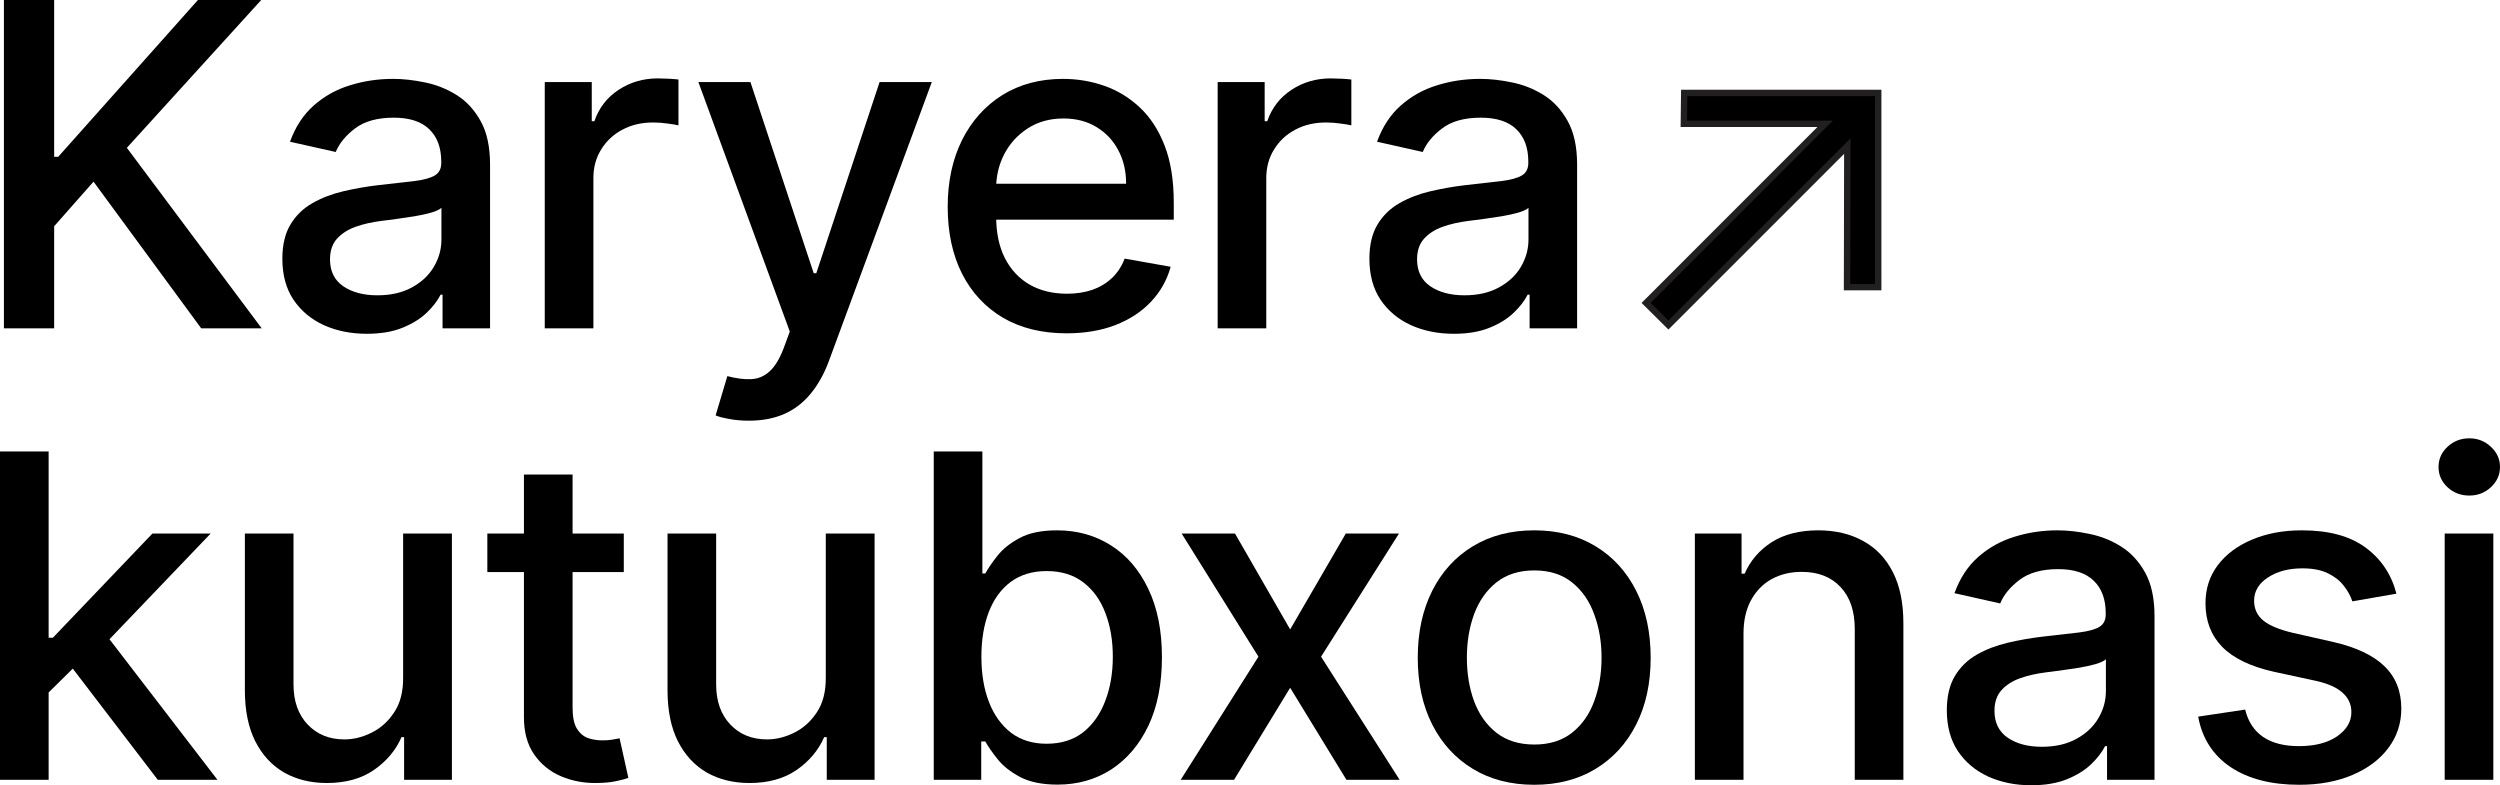 <?xml version="1.0" encoding="UTF-8"?> <svg xmlns="http://www.w3.org/2000/svg" width="156" height="49" viewBox="0 0 156 49" fill="none"><path d="M0.244 20.488V0H3.38V9.784H3.633L12.351 0H16.3L7.916 9.224L16.33 20.488H12.555L5.836 11.335L3.38 14.116V20.488H0.244Z" fill="black"></path><path d="M22.887 20.828C21.899 20.828 21.006 20.648 20.207 20.288C19.409 19.922 18.776 19.391 18.31 18.698C17.849 18.004 17.619 17.154 17.619 16.147C17.619 15.28 17.789 14.566 18.127 14.006C18.465 13.445 18.922 13.002 19.497 12.675C20.072 12.348 20.715 12.102 21.425 11.935C22.136 11.768 22.86 11.641 23.597 11.555C24.531 11.448 25.289 11.361 25.871 11.295C26.453 11.221 26.875 11.104 27.139 10.944C27.403 10.784 27.535 10.524 27.535 10.164V10.094C27.535 9.22 27.285 8.543 26.784 8.063C26.29 7.583 25.553 7.343 24.572 7.343C23.55 7.343 22.745 7.566 22.156 8.013C21.574 8.453 21.172 8.944 20.948 9.484L18.096 8.844C18.435 7.91 18.929 7.156 19.578 6.583C20.235 6.002 20.989 5.582 21.841 5.322C22.694 5.055 23.59 4.922 24.531 4.922C25.154 4.922 25.813 4.995 26.51 5.142C27.214 5.282 27.87 5.542 28.479 5.922C29.095 6.303 29.599 6.846 29.991 7.553C30.384 8.253 30.58 9.164 30.58 10.284V20.488H27.616V18.387H27.495C27.298 18.774 27.004 19.154 26.612 19.528C26.219 19.901 25.715 20.212 25.099 20.458C24.484 20.705 23.746 20.828 22.887 20.828ZM23.547 18.427C24.386 18.427 25.103 18.264 25.698 17.937C26.3 17.61 26.757 17.184 27.068 16.657C27.386 16.123 27.545 15.553 27.545 14.946V12.965C27.437 13.072 27.227 13.172 26.916 13.265C26.612 13.352 26.263 13.429 25.871 13.495C25.478 13.556 25.096 13.612 24.724 13.666C24.352 13.712 24.041 13.752 23.79 13.786C23.201 13.859 22.664 13.982 22.176 14.156C21.696 14.329 21.31 14.579 21.019 14.906C20.735 15.226 20.593 15.653 20.593 16.187C20.593 16.927 20.87 17.487 21.425 17.867C21.98 18.241 22.687 18.427 23.547 18.427Z" fill="black"></path><path d="M33.993 20.488V5.122H36.926V7.563H37.089C37.373 6.736 37.873 6.086 38.591 5.612C39.315 5.132 40.133 4.892 41.047 4.892C41.236 4.892 41.459 4.899 41.717 4.912C41.98 4.925 42.187 4.942 42.336 4.962V7.823C42.214 7.79 41.997 7.753 41.686 7.713C41.375 7.666 41.064 7.643 40.752 7.643C40.035 7.643 39.396 7.793 38.834 8.093C38.279 8.387 37.84 8.797 37.515 9.324C37.19 9.844 37.028 10.438 37.028 11.104V20.488H33.993Z" fill="black"></path><path d="M46.726 26.251C46.272 26.251 45.86 26.214 45.487 26.141C45.115 26.074 44.838 26.001 44.655 25.921L45.386 23.47C45.941 23.616 46.435 23.68 46.868 23.66C47.301 23.64 47.683 23.48 48.015 23.18C48.353 22.879 48.651 22.389 48.908 21.709L49.283 20.688L43.579 5.122H46.827L50.775 17.047H50.938L54.886 5.122H58.144L51.719 22.539C51.421 23.34 51.042 24.017 50.582 24.57C50.122 25.13 49.574 25.55 48.938 25.831C48.302 26.111 47.565 26.251 46.726 26.251Z" fill="black"></path><path d="M66.555 20.799C65.019 20.799 63.696 20.475 62.587 19.828C61.484 19.174 60.631 18.258 60.029 17.077C59.434 15.89 59.136 14.499 59.136 12.905C59.136 11.331 59.434 9.944 60.029 8.744C60.631 7.543 61.47 6.606 62.546 5.932C63.629 5.259 64.894 4.922 66.342 4.922C67.222 4.922 68.074 5.065 68.9 5.352C69.725 5.639 70.466 6.089 71.122 6.703C71.778 7.316 72.296 8.113 72.675 9.094C73.054 10.067 73.243 11.251 73.243 12.645V13.706H60.851V11.465H70.27C70.27 10.678 70.107 9.981 69.782 9.374C69.458 8.76 69.001 8.277 68.412 7.923C67.831 7.57 67.147 7.393 66.362 7.393C65.51 7.393 64.765 7.6 64.129 8.013C63.5 8.42 63.013 8.954 62.668 9.614C62.33 10.268 62.16 10.978 62.16 11.745V13.495C62.16 14.523 62.343 15.396 62.709 16.117C63.081 16.837 63.598 17.387 64.261 17.767C64.924 18.141 65.699 18.328 66.585 18.328C67.161 18.328 67.685 18.247 68.159 18.087C68.632 17.921 69.042 17.674 69.387 17.347C69.732 17.02 69.996 16.617 70.178 16.137L73.05 16.647C72.82 17.48 72.408 18.211 71.812 18.838C71.224 19.458 70.483 19.942 69.59 20.288C68.703 20.628 67.692 20.799 66.555 20.799Z" fill="black"></path><path d="M75.982 20.488V5.122H78.915V7.563H79.077C79.361 6.736 79.862 6.086 80.579 5.612C81.303 5.132 82.122 4.892 83.035 4.892C83.225 4.892 83.448 4.899 83.705 4.912C83.969 4.925 84.175 4.942 84.324 4.962V7.823C84.202 7.79 83.986 7.753 83.675 7.713C83.363 7.666 83.052 7.643 82.741 7.643C82.024 7.643 81.384 7.793 80.823 8.093C80.268 8.387 79.828 8.797 79.503 9.324C79.179 9.844 79.016 10.438 79.016 11.104V20.488H75.982Z" fill="black"></path><path d="M90.719 20.828C89.731 20.828 88.838 20.648 88.039 20.288C87.241 19.922 86.608 19.391 86.141 18.698C85.681 18.004 85.451 17.154 85.451 16.147C85.451 15.28 85.62 14.566 85.959 14.006C86.297 13.445 86.754 13.002 87.329 12.675C87.904 12.348 88.547 12.102 89.257 11.935C89.968 11.768 90.692 11.641 91.429 11.555C92.363 11.448 93.121 11.361 93.703 11.295C94.284 11.221 94.707 11.104 94.971 10.944C95.235 10.784 95.367 10.524 95.367 10.164V10.094C95.367 9.22 95.117 8.543 94.616 8.063C94.122 7.583 93.385 7.343 92.403 7.343C91.382 7.343 90.577 7.566 89.988 8.013C89.406 8.453 89.003 8.944 88.78 9.484L85.928 8.844C86.267 7.91 86.76 7.156 87.41 6.583C88.066 6.002 88.821 5.582 89.673 5.322C90.526 5.055 91.422 4.922 92.363 4.922C92.985 4.922 93.645 4.995 94.342 5.142C95.046 5.282 95.702 5.542 96.311 5.922C96.927 6.303 97.431 6.846 97.823 7.553C98.216 8.253 98.412 9.164 98.412 10.284V20.488H95.448V18.387H95.326C95.13 18.774 94.836 19.154 94.443 19.528C94.051 19.901 93.547 20.212 92.931 20.458C92.316 20.705 91.578 20.828 90.719 20.828ZM91.378 18.427C92.217 18.427 92.935 18.264 93.53 17.937C94.132 17.61 94.589 17.184 94.9 16.657C95.218 16.123 95.377 15.553 95.377 14.946V12.965C95.269 13.072 95.059 13.172 94.748 13.265C94.443 13.352 94.095 13.429 93.703 13.495C93.31 13.556 92.928 13.612 92.556 13.666C92.183 13.712 91.872 13.752 91.622 13.786C91.033 13.859 90.495 13.982 90.008 14.156C89.528 14.329 89.142 14.579 88.851 14.906C88.567 15.226 88.425 15.653 88.425 16.187C88.425 16.927 88.702 17.487 89.257 17.867C89.812 18.241 90.519 18.427 91.378 18.427Z" fill="black"></path><path d="M2.791 43.448L2.771 39.796H3.298L9.51 33.294H13.143L6.059 40.697H5.582L2.791 43.448ZM0 48.66V28.172H3.035V48.66H0ZM9.845 48.66L4.263 41.357L6.353 39.266L13.569 48.66H9.845Z" fill="black"></path><path d="M25.155 42.287V33.294H28.2V48.66H25.216V45.999H25.054C24.695 46.819 24.12 47.503 23.328 48.05C22.544 48.59 21.566 48.86 20.395 48.86C19.394 48.86 18.508 48.643 17.736 48.21C16.972 47.77 16.369 47.119 15.93 46.259C15.497 45.398 15.28 44.335 15.28 43.068V33.294H18.315V42.707C18.315 43.755 18.609 44.588 19.198 45.209C19.786 45.829 20.551 46.139 21.491 46.139C22.06 46.139 22.625 45.999 23.186 45.719C23.755 45.438 24.225 45.015 24.597 44.448C24.976 43.881 25.162 43.161 25.155 42.287Z" fill="black"></path><path d="M38.925 33.294V35.695H30.41V33.294H38.925ZM32.694 29.612H35.729V44.148C35.729 44.728 35.816 45.165 35.992 45.459C36.168 45.745 36.395 45.942 36.672 46.049C36.957 46.149 37.264 46.199 37.596 46.199C37.84 46.199 38.053 46.182 38.235 46.149C38.418 46.115 38.56 46.089 38.662 46.069L39.21 48.54C39.034 48.606 38.783 48.673 38.459 48.74C38.134 48.813 37.728 48.853 37.241 48.86C36.442 48.873 35.698 48.733 35.008 48.44C34.318 48.146 33.76 47.693 33.333 47.079C32.907 46.466 32.694 45.695 32.694 44.768V29.612Z" fill="black"></path><path d="M51.529 42.287V33.294H54.574V48.66H51.59V45.999H51.427C51.069 46.819 50.493 47.503 49.702 48.05C48.917 48.59 47.939 48.86 46.769 48.86C45.767 48.86 44.881 48.643 44.11 48.21C43.345 47.77 42.743 47.119 42.303 46.259C41.87 45.398 41.654 44.335 41.654 43.068V33.294H44.688V42.707C44.688 43.755 44.983 44.588 45.571 45.209C46.16 45.829 46.924 46.139 47.865 46.139C48.433 46.139 48.998 45.999 49.56 45.719C50.128 45.438 50.598 45.015 50.971 44.448C51.349 43.881 51.535 43.161 51.529 42.287Z" fill="black"></path><path d="M58.266 48.66V28.172H61.3V35.785H61.483C61.659 35.465 61.913 35.094 62.244 34.674C62.576 34.254 63.036 33.887 63.624 33.574C64.213 33.254 64.991 33.093 65.959 33.093C67.217 33.093 68.341 33.407 69.328 34.034C70.316 34.661 71.091 35.565 71.653 36.745C72.221 37.925 72.505 39.346 72.505 41.007C72.505 42.667 72.224 44.091 71.663 45.279C71.101 46.459 70.33 47.369 69.349 48.01C68.368 48.643 67.248 48.96 65.989 48.96C65.042 48.96 64.267 48.803 63.665 48.49C63.07 48.176 62.603 47.809 62.264 47.389C61.926 46.969 61.666 46.596 61.483 46.269H61.229V48.66H58.266ZM61.239 40.977C61.239 42.057 61.398 43.004 61.716 43.818C62.035 44.632 62.495 45.269 63.097 45.729C63.699 46.182 64.436 46.409 65.309 46.409C66.216 46.409 66.974 46.172 67.583 45.699C68.192 45.218 68.652 44.568 68.963 43.748C69.281 42.928 69.44 42.004 69.44 40.977C69.44 39.963 69.284 39.053 68.973 38.246C68.669 37.439 68.209 36.802 67.593 36.335C66.984 35.868 66.223 35.635 65.309 35.635C64.43 35.635 63.685 35.858 63.076 36.305C62.474 36.752 62.017 37.375 61.706 38.176C61.395 38.976 61.239 39.91 61.239 40.977Z" fill="black"></path><path d="M77.065 33.294L80.506 39.276L83.977 33.294H87.295L82.434 40.977L87.336 48.66H84.017L80.506 42.917L77.004 48.66H73.675L78.526 40.977L73.736 33.294H77.065Z" fill="black"></path><path d="M95.735 48.97C94.273 48.97 92.998 48.64 91.909 47.98C90.819 47.319 89.974 46.396 89.371 45.209C88.769 44.021 88.468 42.634 88.468 41.047C88.468 39.453 88.769 38.059 89.371 36.865C89.974 35.671 90.819 34.744 91.909 34.084C92.998 33.424 94.273 33.093 95.735 33.093C97.196 33.093 98.472 33.424 99.561 34.084C100.65 34.744 101.496 35.671 102.098 36.865C102.701 38.059 103.002 39.453 103.002 41.047C103.002 42.634 102.701 44.021 102.098 45.209C101.496 46.396 100.65 47.319 99.561 47.98C98.472 48.64 97.196 48.97 95.735 48.97ZM95.745 46.459C96.692 46.459 97.477 46.212 98.1 45.719C98.722 45.225 99.182 44.568 99.48 43.748C99.784 42.928 99.937 42.024 99.937 41.037C99.937 40.056 99.784 39.156 99.48 38.336C99.182 37.509 98.722 36.845 98.1 36.345C97.477 35.845 96.692 35.594 95.745 35.594C94.791 35.594 93.999 35.845 93.37 36.345C92.748 36.845 92.284 37.509 91.98 38.336C91.682 39.156 91.533 40.056 91.533 41.037C91.533 42.024 91.682 42.928 91.98 43.748C92.284 44.568 92.748 45.225 93.37 45.719C93.999 46.212 94.791 46.459 95.745 46.459Z" fill="black"></path><path d="M108.795 39.536V48.66H105.76V33.294H108.673V35.795H108.866C109.224 34.981 109.786 34.327 110.551 33.834C111.322 33.34 112.293 33.093 113.463 33.093C114.526 33.093 115.456 33.314 116.254 33.754C117.053 34.187 117.672 34.834 118.112 35.695C118.552 36.555 118.771 37.619 118.771 38.886V48.66H115.737V39.246C115.737 38.132 115.442 37.262 114.854 36.635C114.265 36.001 113.457 35.685 112.428 35.685C111.725 35.685 111.099 35.835 110.551 36.135C110.009 36.435 109.58 36.875 109.262 37.455C108.95 38.029 108.795 38.722 108.795 39.536Z" fill="black"></path><path d="M126.749 49C125.761 49 124.868 48.82 124.07 48.46C123.271 48.093 122.639 47.563 122.172 46.869C121.712 46.175 121.482 45.325 121.482 44.318C121.482 43.451 121.651 42.737 121.989 42.177C122.327 41.617 122.784 41.173 123.359 40.847C123.934 40.52 124.577 40.273 125.288 40.106C125.998 39.94 126.722 39.813 127.46 39.726C128.393 39.62 129.151 39.533 129.733 39.466C130.315 39.393 130.738 39.276 131.002 39.116C131.266 38.956 131.397 38.696 131.397 38.336V38.266C131.397 37.392 131.147 36.715 130.646 36.235C130.152 35.755 129.415 35.514 128.434 35.514C127.412 35.514 126.607 35.738 126.018 36.185C125.437 36.625 125.034 37.115 124.811 37.655L121.959 37.015C122.297 36.081 122.791 35.328 123.441 34.754C124.097 34.174 124.851 33.754 125.704 33.494C126.556 33.227 127.453 33.093 128.393 33.093C129.016 33.093 129.675 33.167 130.372 33.314C131.076 33.454 131.732 33.714 132.341 34.094C132.957 34.474 133.461 35.018 133.854 35.725C134.246 36.425 134.442 37.335 134.442 38.456V48.66H131.479V46.559H131.357C131.161 46.946 130.866 47.326 130.474 47.7C130.081 48.073 129.577 48.383 128.962 48.63C128.346 48.877 127.608 49 126.749 49ZM127.409 46.599C128.248 46.599 128.965 46.436 129.56 46.109C130.163 45.782 130.619 45.355 130.931 44.828C131.249 44.295 131.408 43.724 131.408 43.118V41.137C131.299 41.243 131.09 41.343 130.778 41.437C130.474 41.524 130.125 41.6 129.733 41.667C129.341 41.727 128.958 41.784 128.586 41.837C128.214 41.884 127.903 41.924 127.652 41.957C127.064 42.031 126.526 42.154 126.039 42.327C125.558 42.501 125.173 42.751 124.882 43.078C124.598 43.398 124.455 43.825 124.455 44.358C124.455 45.098 124.733 45.659 125.288 46.039C125.842 46.412 126.55 46.599 127.409 46.599Z" fill="black"></path><path d="M149.537 37.045L146.787 37.525C146.672 37.178 146.489 36.848 146.239 36.535C145.995 36.221 145.663 35.965 145.244 35.765C144.824 35.565 144.3 35.465 143.671 35.465C142.812 35.465 142.094 35.655 141.519 36.035C140.944 36.408 140.657 36.892 140.657 37.485C140.657 37.999 140.849 38.412 141.235 38.726C141.621 39.039 142.243 39.296 143.102 39.496L145.579 40.056C147.013 40.383 148.082 40.887 148.786 41.567C149.49 42.247 149.842 43.131 149.842 44.218C149.842 45.138 149.571 45.959 149.03 46.679C148.495 47.393 147.747 47.953 146.787 48.36C145.833 48.767 144.726 48.97 143.468 48.97C141.722 48.97 140.298 48.603 139.195 47.87C138.092 47.129 137.416 46.079 137.165 44.718L140.098 44.278C140.281 45.032 140.657 45.602 141.225 45.989C141.793 46.369 142.534 46.559 143.448 46.559C144.442 46.559 145.237 46.356 145.833 45.949C146.428 45.535 146.726 45.032 146.726 44.438C146.726 43.958 146.543 43.554 146.178 43.228C145.819 42.901 145.268 42.654 144.523 42.487L141.885 41.917C140.43 41.59 139.354 41.07 138.657 40.356C137.967 39.643 137.622 38.739 137.622 37.645C137.622 36.738 137.879 35.945 138.393 35.264C138.907 34.584 139.618 34.054 140.525 33.674C141.431 33.287 142.47 33.093 143.64 33.093C145.325 33.093 146.651 33.454 147.619 34.174C148.586 34.888 149.226 35.845 149.537 37.045Z" fill="black"></path><path d="M152.549 48.66V33.294H155.584V48.66H152.549ZM154.082 30.923C153.554 30.923 153.101 30.749 152.722 30.402C152.35 30.049 152.164 29.629 152.164 29.142C152.164 28.648 152.35 28.228 152.722 27.881C153.101 27.528 153.554 27.351 154.082 27.351C154.61 27.351 155.06 27.528 155.432 27.881C155.811 28.228 156 28.648 156 29.142C156 29.629 155.811 30.049 155.432 30.402C155.06 30.749 154.61 30.923 154.082 30.923Z" fill="black"></path><path d="M103.969 20.142L104.11 20.282L104.251 20.141L115.273 9.118L115.256 17.717L115.255 17.918H115.456H117H117.2V17.718V6V5.8H117H105.293H105.096L105.093 5.998L105.075 7.522L105.072 7.725H105.275H113.891L102.859 18.759L102.717 18.901L102.859 19.042L103.969 20.142Z" fill="black" stroke="#211F20" stroke-width="0.4"></path></svg> 